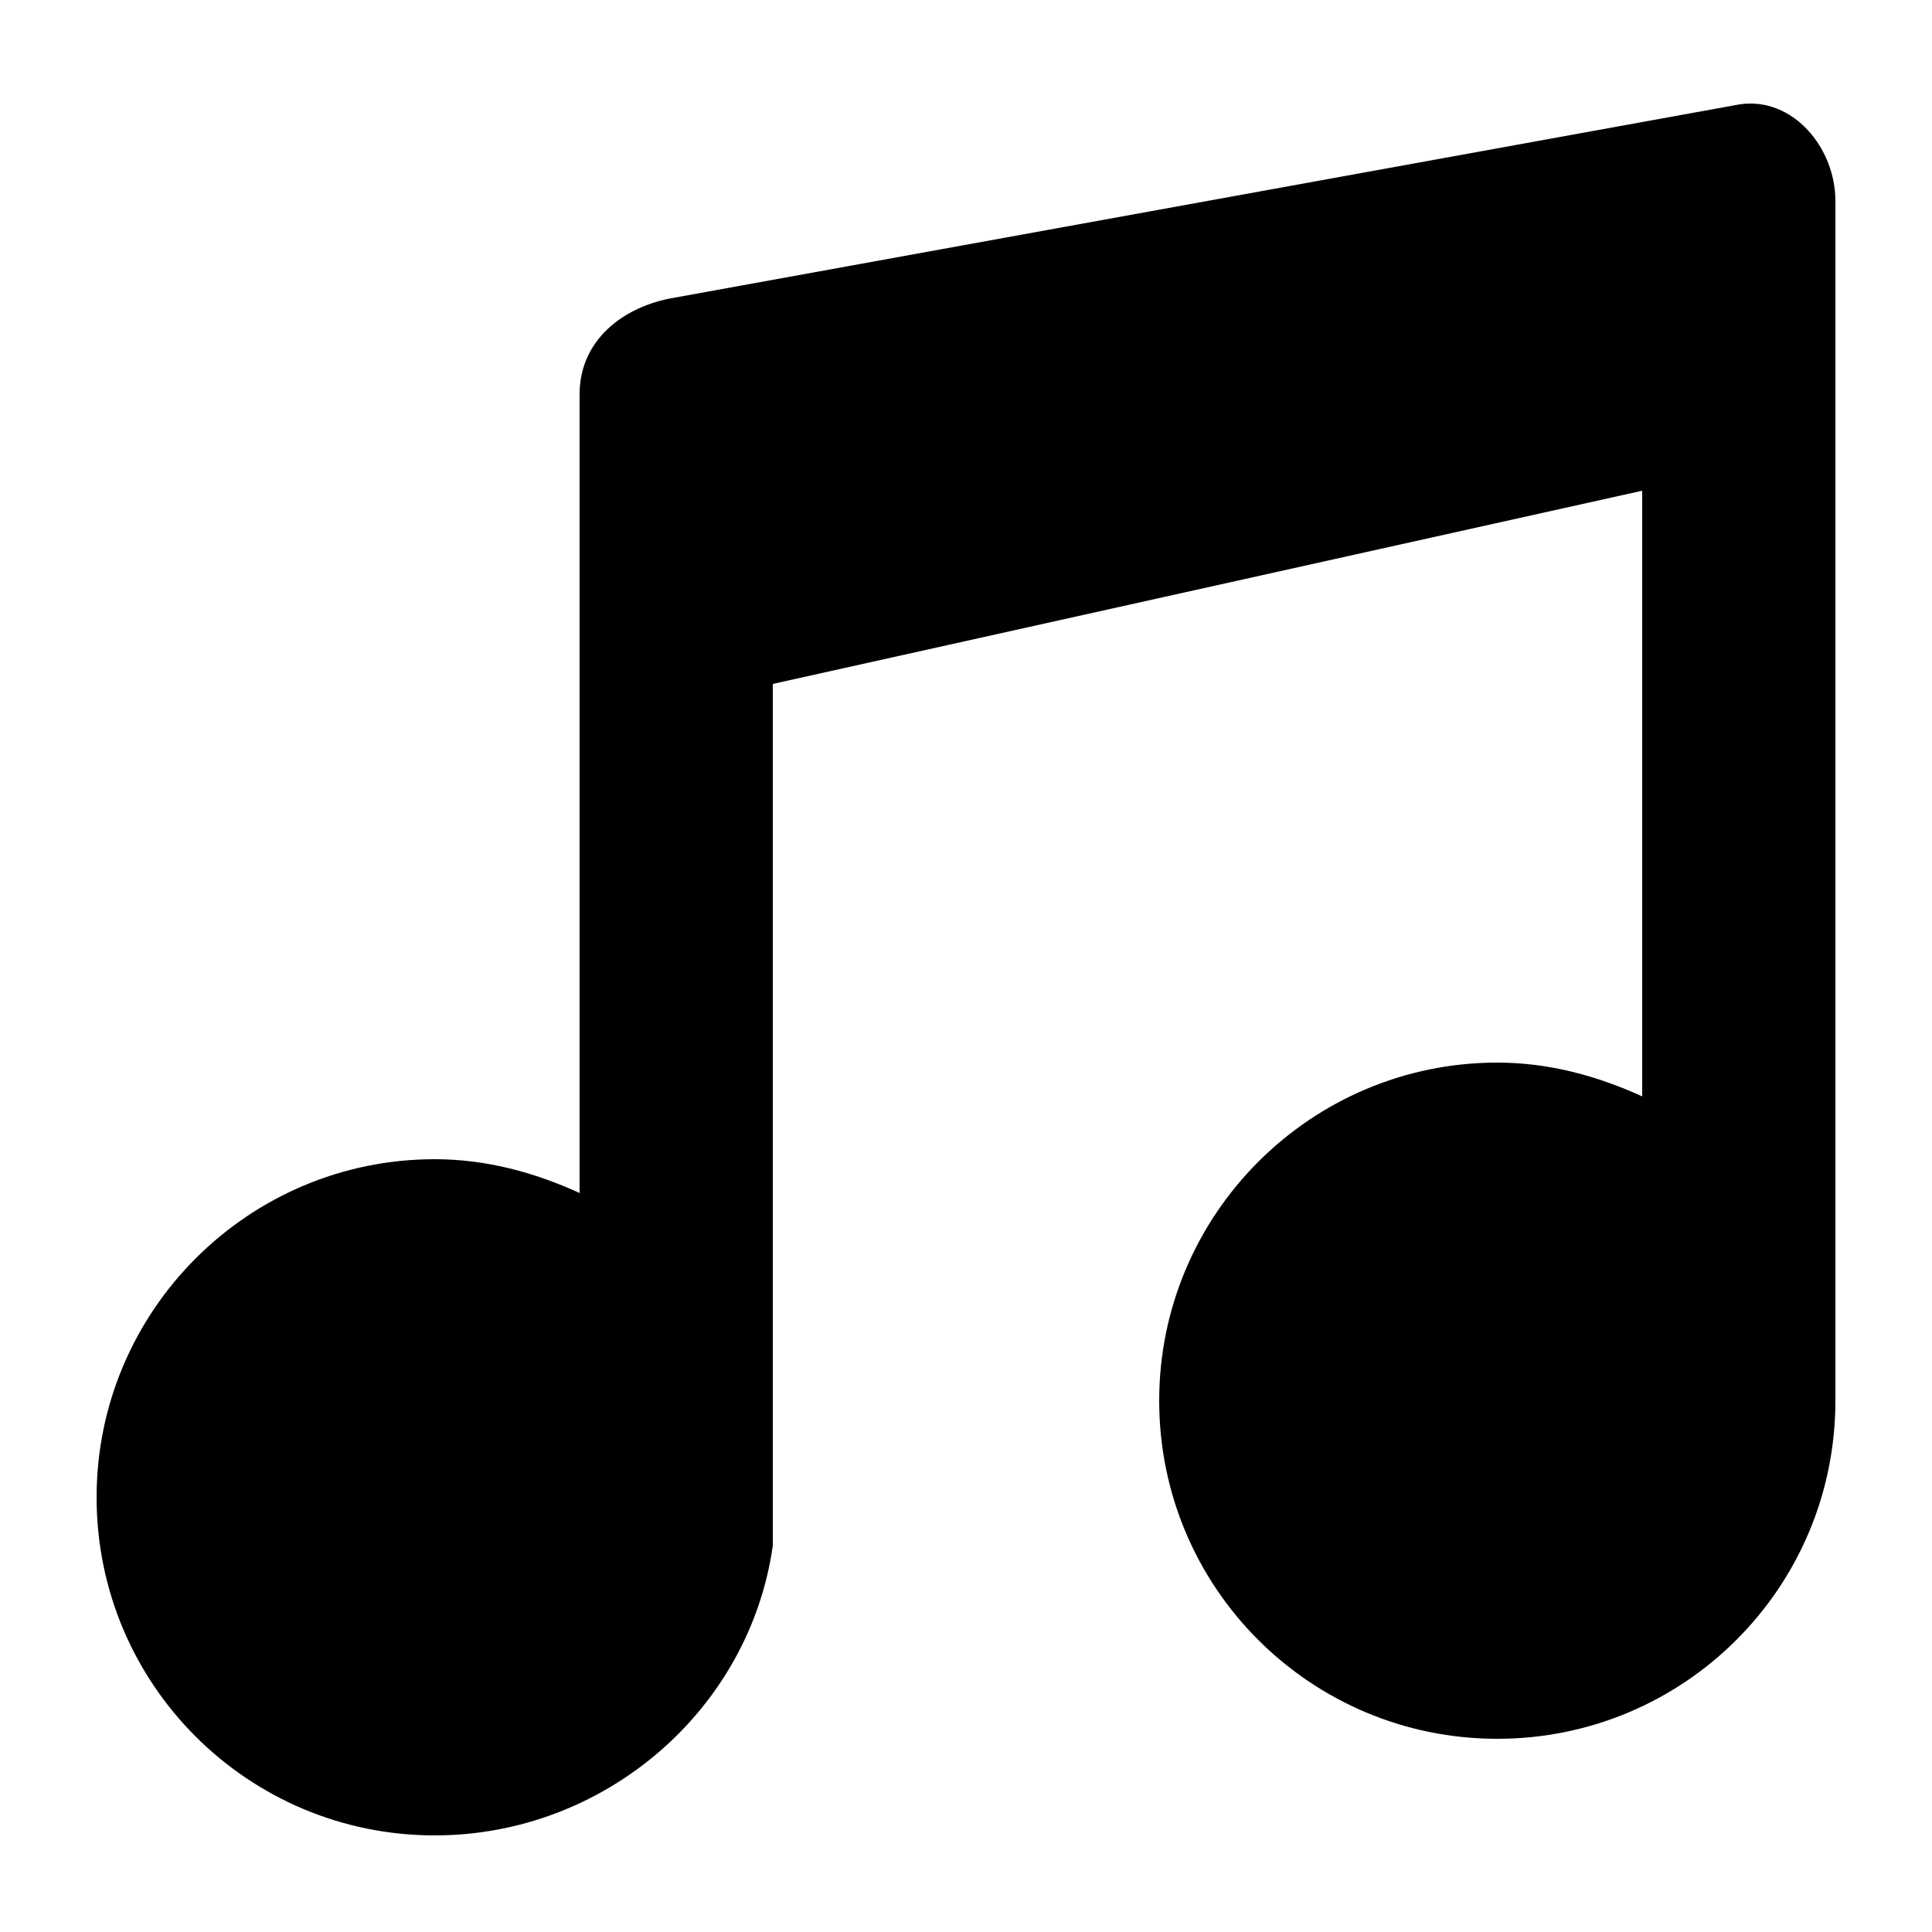 <?xml version="1.0" encoding="utf-8"?>
<svg width="800px" height="800px" viewBox="0 0 20 20" xmlns="http://www.w3.org/2000/svg">
<rect x="0" fill="none" width="20" height="20"/>
<g>
<path d="M6.99 3.08l11.02-2c.55-.08.99.45.99 1V14.5c0 1.94-1.57 3.5-3.5 3.5S12 16.44 12 14.5c0-1.93 1.57-3.5 3.5-3.5.54 0 1.04.14 1.5.35V5.08l-9 2V16c-.24 1.7-1.74 3-3.5 3C2.57 19 1 17.44 1 15.5 1 13.57 2.57 12 4.5 12c.54 0 1.04.14 1.5.35V4.08c0-.55.44-.91.99-1z"/>
</g>
</svg>